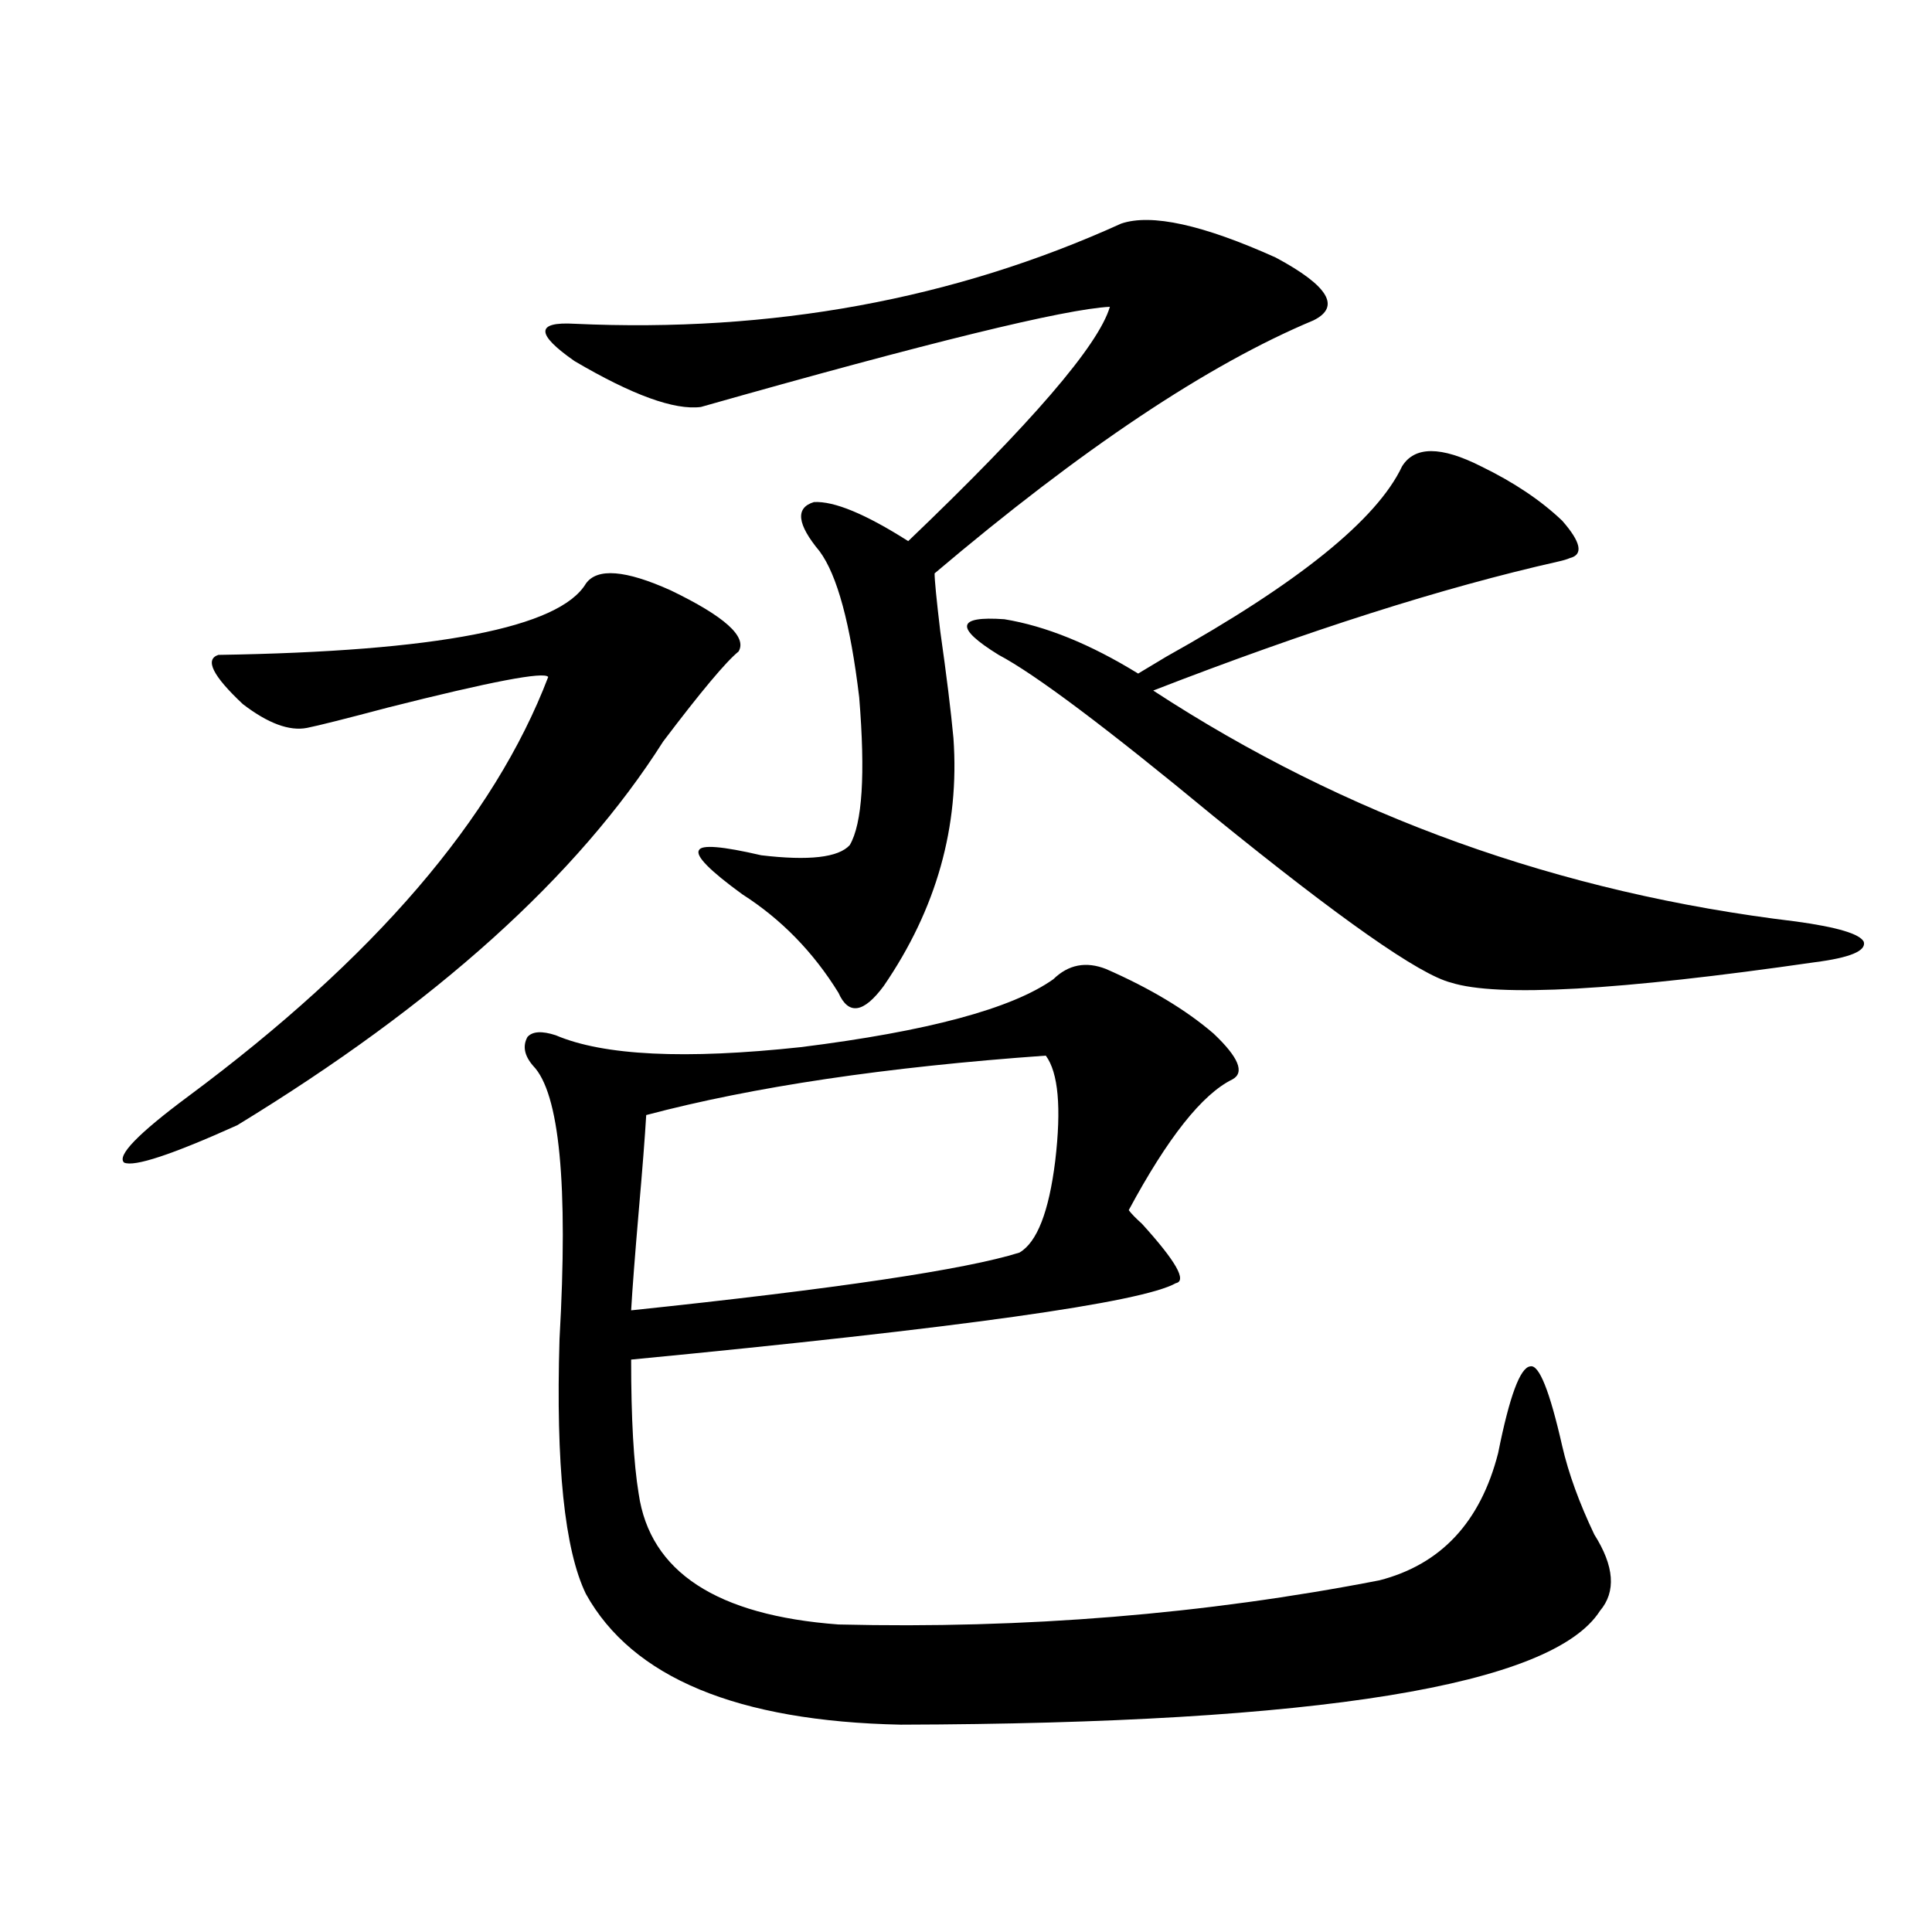 <?xml version="1.0" encoding="utf-8"?>
<!-- Generator: Adobe Illustrator 16.0.0, SVG Export Plug-In . SVG Version: 6.00 Build 0)  -->
<!DOCTYPE svg PUBLIC "-//W3C//DTD SVG 1.1//EN" "http://www.w3.org/Graphics/SVG/1.1/DTD/svg11.dtd">
<svg version="1.1" id="图层_1" xmlns="http://www.w3.org/2000/svg" xmlns:xlink="http://www.w3.org/1999/xlink" x="0px" y="0px"
	 width="1000px" height="1000px" viewBox="0 0 1000 1000" enable-background="new 0 0 1000 1000" xml:space="preserve">
<path d="M303.261,302.055c5.854-8.198,20.487-7.031,43.901,3.516c27.957,13.486,39.664,24.033,35.121,31.641
	c-6.509,5.273-19.512,20.806-39.023,46.582c-44.236,69.736-117.726,135.942-220.482,198.633
	C88.952,597.67,69.44,604.11,64.242,601.762c-3.902-3.516,7.149-14.941,33.17-34.277c96.248-71.479,158.365-143.838,186.337-217.09
	c-1.951-2.925-29.603,2.349-82.925,15.82c-22.118,5.864-36.097,9.38-41.95,10.547c-9.115,1.758-20.167-2.334-33.17-12.305
	c-15.609-14.639-19.847-23.14-12.683-25.488C226.189,337.211,289.603,324.906,303.261,302.055z M608.619,664.164
	c-17.561,9.971-111.552,23.154-281.944,39.551c0,30.474,1.296,53.613,3.902,69.434c5.854,40.43,40.319,62.979,103.412,67.676
	c96.248,2.335,189.584-5.273,279.993-22.852c31.859-8.198,52.347-30.171,61.462-65.918c5.854-29.292,11.372-44.233,16.585-44.824
	c4.543-1.167,10.076,12.607,16.585,41.309c3.247,14.063,8.78,29.307,16.585,45.703c10.396,16.411,11.372,29.595,2.927,39.551
	c-24.725,38.672-145.362,58.297-361.942,58.887c-84.556-1.758-138.868-24.32-162.923-67.676
	c-11.066-22.852-15.609-66.797-13.658-131.836c4.543-80.269,0-127.441-13.658-141.504c-4.558-5.273-5.533-10.244-2.927-14.941
	c2.592-2.925,7.47-3.213,14.634-0.879c24.71,10.547,66.98,12.607,126.826,6.152c65.685-8.198,109.266-19.912,130.729-35.156
	c7.805-7.607,16.905-9.365,27.316-5.273c22.759,9.971,41.295,21.094,55.608,33.398c13.003,12.305,16.25,20.215,9.756,23.73
	c-15.609,7.622-33.505,30.186-53.657,67.676c1.296,1.758,3.567,4.106,6.829,7.031C608.619,652.738,614.473,662.997,608.619,664.164z
	 M580.327,115.727c15.609-5.273,42.271,0.591,79.998,17.578c27.316,14.653,33.811,25.488,19.512,32.52
	c-54.633,22.852-119.997,66.509-196.093,130.957c0,3.516,0.976,13.486,2.927,29.883c3.247,22.852,5.519,41.309,6.829,55.371
	c3.247,45.703-8.78,88.481-36.097,128.32c-5.213,7.031-9.756,10.85-13.658,11.426c-3.902,0.591-7.164-2.046-9.756-7.91
	c-13.018-21.094-29.603-38.081-49.755-50.977c-16.92-12.305-24.39-19.912-22.438-22.852c1.296-2.925,12.027-2.046,32.194,2.637
	c24.71,2.939,39.999,1.182,45.853-5.273c6.494-11.123,8.125-36.611,4.878-76.465c-4.558-38.081-11.387-63.281-20.487-75.586
	c-11.707-14.063-12.683-22.549-2.927-25.488c10.396-0.576,26.661,6.152,48.779,20.215c63.733-60.933,98.534-101.362,104.388-121.289
	c-23.414,1.182-93.991,18.457-211.702,51.855c-13.658,1.758-35.456-6.152-65.364-23.73c-20.167-14.063-20.167-20.503,0-19.336
	C399.509,172.279,493.82,154.989,580.327,115.727z M527.646,648.344c9.101-5.273,15.274-21.094,18.536-47.461
	c3.247-27.534,1.616-45.703-4.878-54.492c-82.604,5.864-151.551,16.123-206.824,30.762c-0.655,11.138-1.951,27.837-3.902,50.098
	c-1.951,22.852-3.262,39.854-3.902,50.977C432.679,667.104,499.674,657.133,527.646,648.344z M725.689,241.41
	c6.494-10.547,20.152-10.547,40.975,0c16.905,8.213,30.884,17.578,41.95,28.125c9.756,11.138,11.052,17.578,3.902,19.336
	c-1.311,0.591-3.262,1.182-5.854,1.758c-59.846,13.486-129.753,35.747-209.751,66.797c99.51,65.039,210.392,104.893,332.675,119.531
	c21.463,2.939,33.17,6.455,35.121,10.547c1.296,4.697-7.164,8.213-25.365,10.547c-101.461,14.653-164.233,18.169-188.288,10.547
	c-16.265-4.092-57.239-32.808-122.924-86.133c-55.288-45.703-92.36-73.525-111.217-83.496
	c-22.773-14.063-21.798-20.215,2.927-18.457c21.463,3.516,44.542,12.896,69.267,28.125c1.951-1.167,6.829-4.092,14.634-8.789
	C672.032,301.767,712.672,268.959,725.689,241.41z"/>
</svg>
